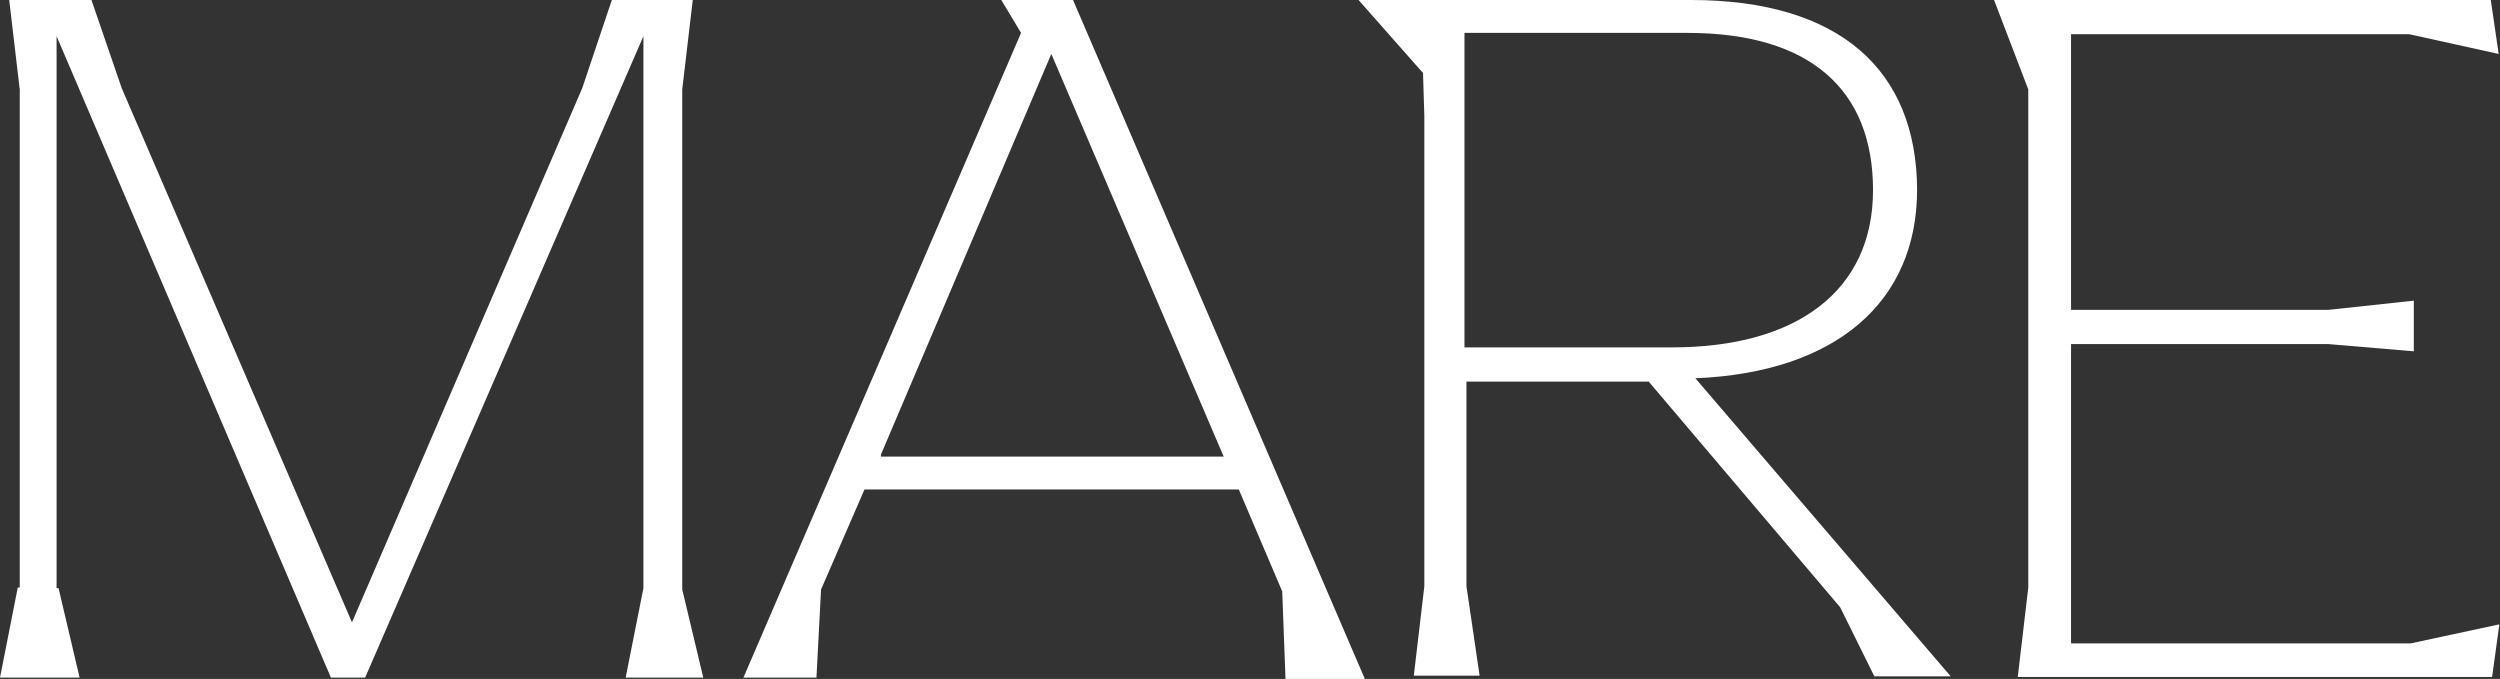 <?xml version="1.0" encoding="utf-8"?>
<!-- Generator: Adobe Illustrator 25.2.3, SVG Export Plug-In . SVG Version: 6.00 Build 0)  -->
<svg version="1.1" id="Layer_1" xmlns="http://www.w3.org/2000/svg" xmlns:xlink="http://www.w3.org/1999/xlink" x="0px" y="0px"
	 viewBox="0 0 380 103.2" style="enable-background:new 0 0 380 103.2;" xml:space="preserve">
<rect x="0" y="0" width="380" height="103.2" fill="#333333" stroke="none"/>
<style type="text/css">
	.st0{fill:#FFFFFF;}
</style>
<path id="Path_1641" class="st0" d="M93,0l-4.5,13.4l-35,81.2l-35-81.2L13.9,0H1.4L3,13.6v75.7H2.7L0,103h12.1L8.9,89.4H8.6V5.5
	L50.3,103h5.2L97.8,5.5v83.9l0,0L95.1,103h11.8l-3.2-13.4v-0.2V13.6L105.3,0H93z"/>
<path class="st0" d="M163.1,0h-10.9l3,5L113,103h11.1l0.7-13.4l6.6-15.2h56.9l6.6,15.5l0.5,13.4h12.1L163.1,0z M133.9,69.1
	l25.9-60.9L186,69.4h-52.1V69.1z"/>
<path class="st0" d="M257.7,57.5c21.4-0.9,33.7-11.6,33.7-28.7C291.3,10.7,279.7,0,257,0h-50.5l9.8,11.1l0.2,6.6v71.4l-1.6,13.6h10
	l-2-13.6V58h27.7l29.1,34.3l5.2,10.5h11.6L257.7,57.5z M222.6,52.8V5h33.9c18.6,0,28.2,8.6,28.2,23.9s-11.6,23.9-30.5,23.9H222.6z"
	/>
<path id="Path_1644" class="st0" d="M366.4,97.8h-51.6V52.3h39.1l13,1.1v-7.7l-13,1.4h-39.1V5.2h51.4l13.6,3L378.6,0h-75.5l5.2,13.6
	v75.7l-1.6,13.6h72.1l1.1-8L366.4,97.8z"/>
</svg>
